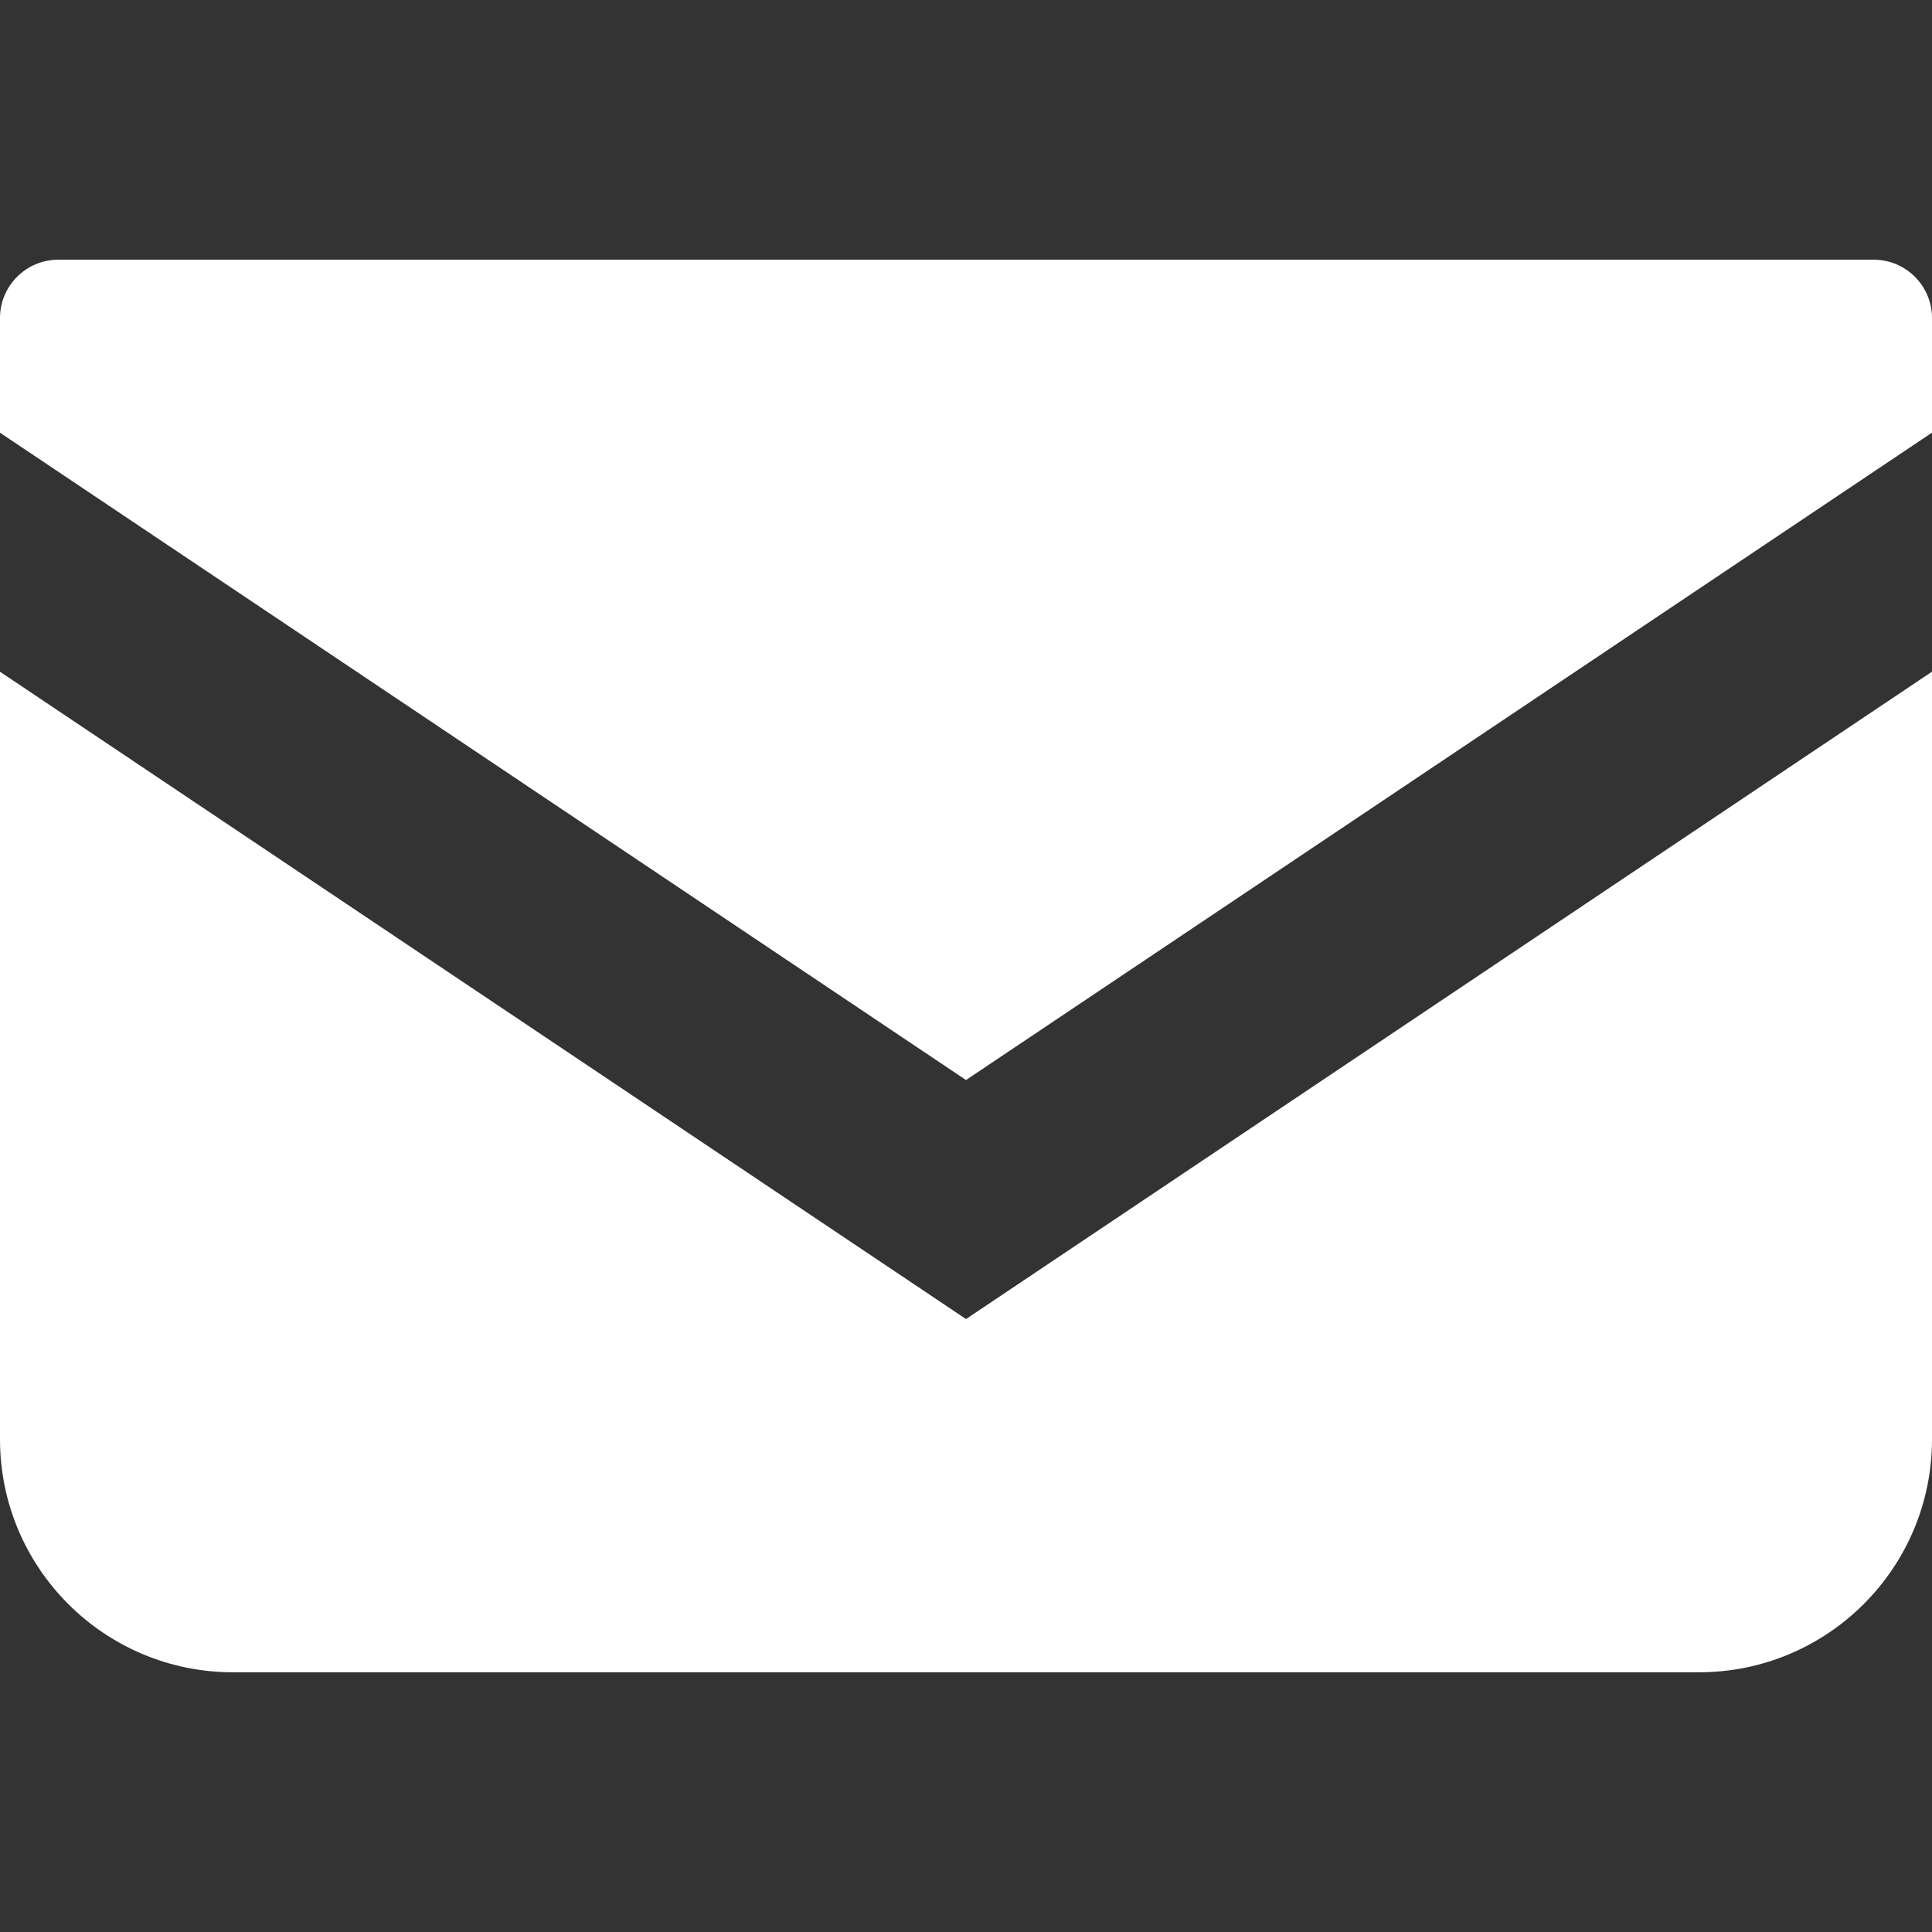 <svg height="48" viewBox="0 0 512 512" width="48" xmlns="http://www.w3.org/2000/svg"><rect x="0" y="0" width="512" height="512" fill="#333333" stroke="none"/><g fill="#fff"><path d="m496.563 68.828h-481.125c-8.516 0-15.438 6.922-15.438 15.453v30.391l256 171.547 256-171.563v-30.375c0-8.531-6.922-15.453-15.437-15.453z"/><path d="m0 178.016v203.391c0 34.125 27.641 61.766 61.781 61.766h388.438c34.141 0 61.781-27.641 61.781-61.766v-203.407l-256 171.563z"/></g></svg>